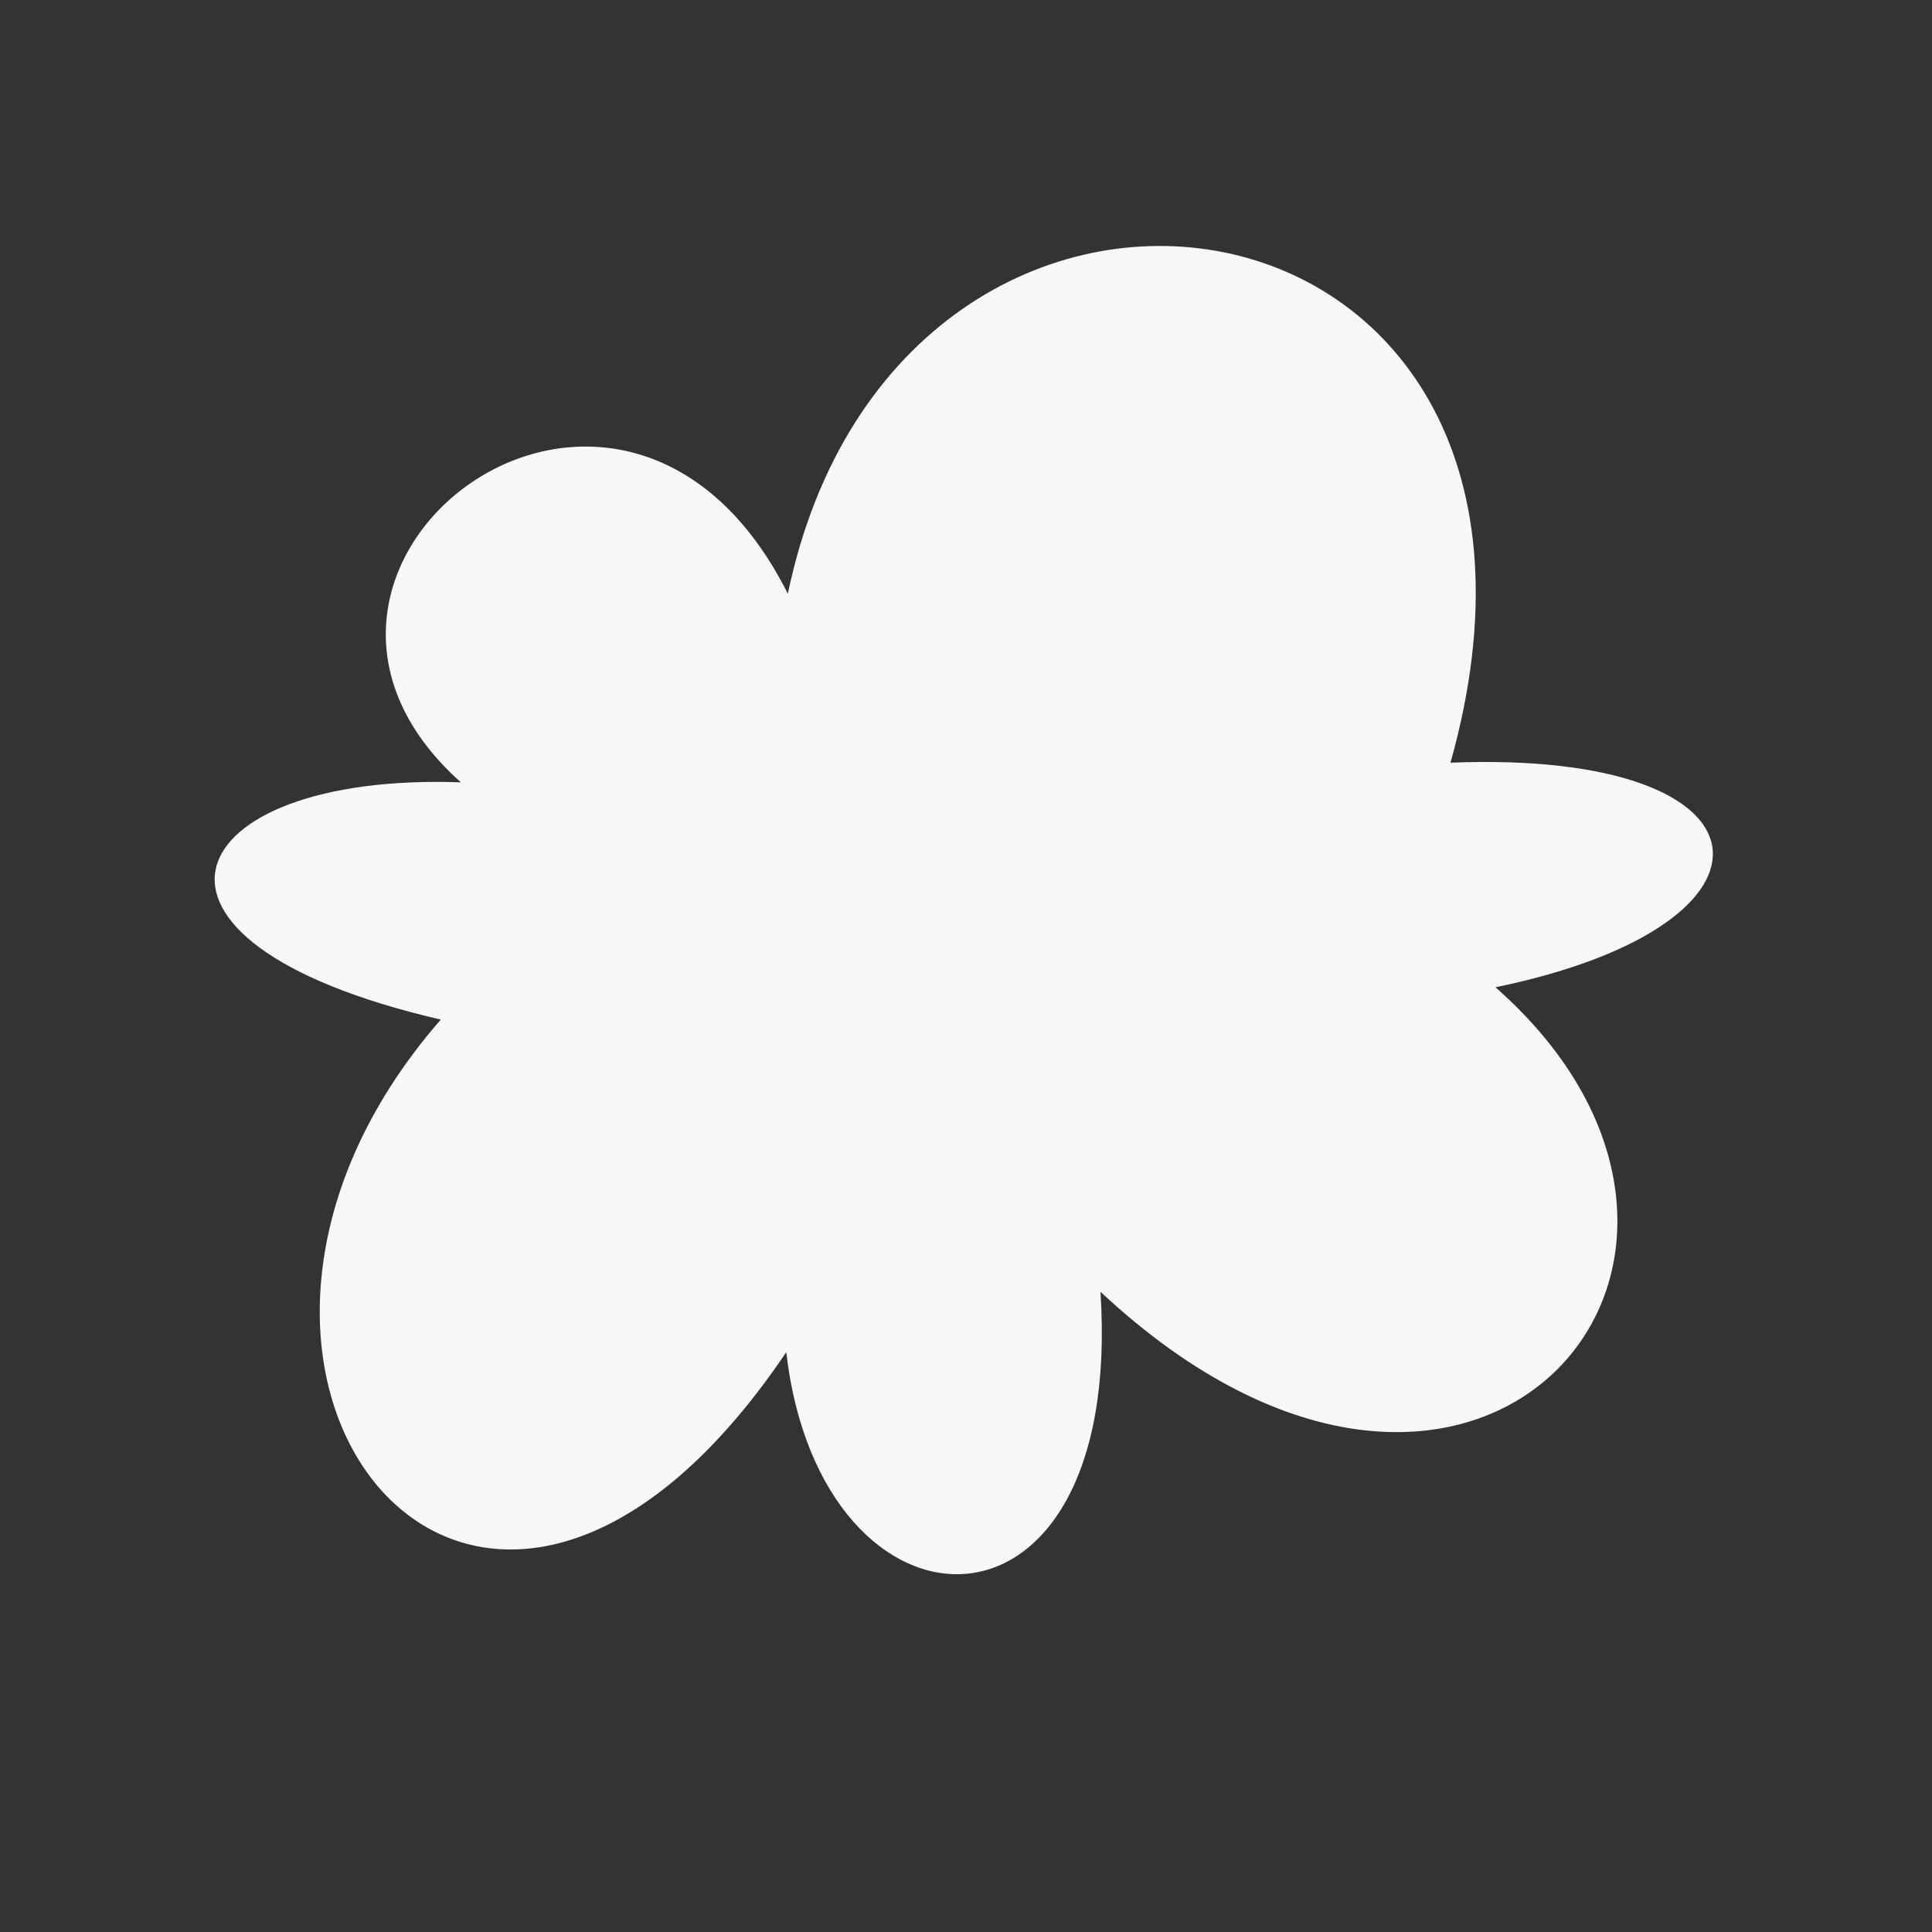 <svg width="100" height="100" viewBox="0 0 100 100" fill="none" xmlns="http://www.w3.org/2000/svg">
<rect x="0" y="0" width="100" height="100" fill="#333333" stroke="none"/>
<path d="M22.816 52.774C5.099 48.674 9.174 39.968 23.854 40.493C11.4 29.382 32.115 13.488 40.778 30.73C46.606 2.853 83.759 8.582 75.077 39.477C92.241 38.789 93.267 47.837 77.405 51.101C93.328 65.124 76.374 85.009 56.96 66.862C58.215 86.084 42.49 85.534 40.696 69.99C24.708 93.698 6.793 71.129 22.815 52.774H22.816Z" fill="#F8F7F7"/>
</svg>

